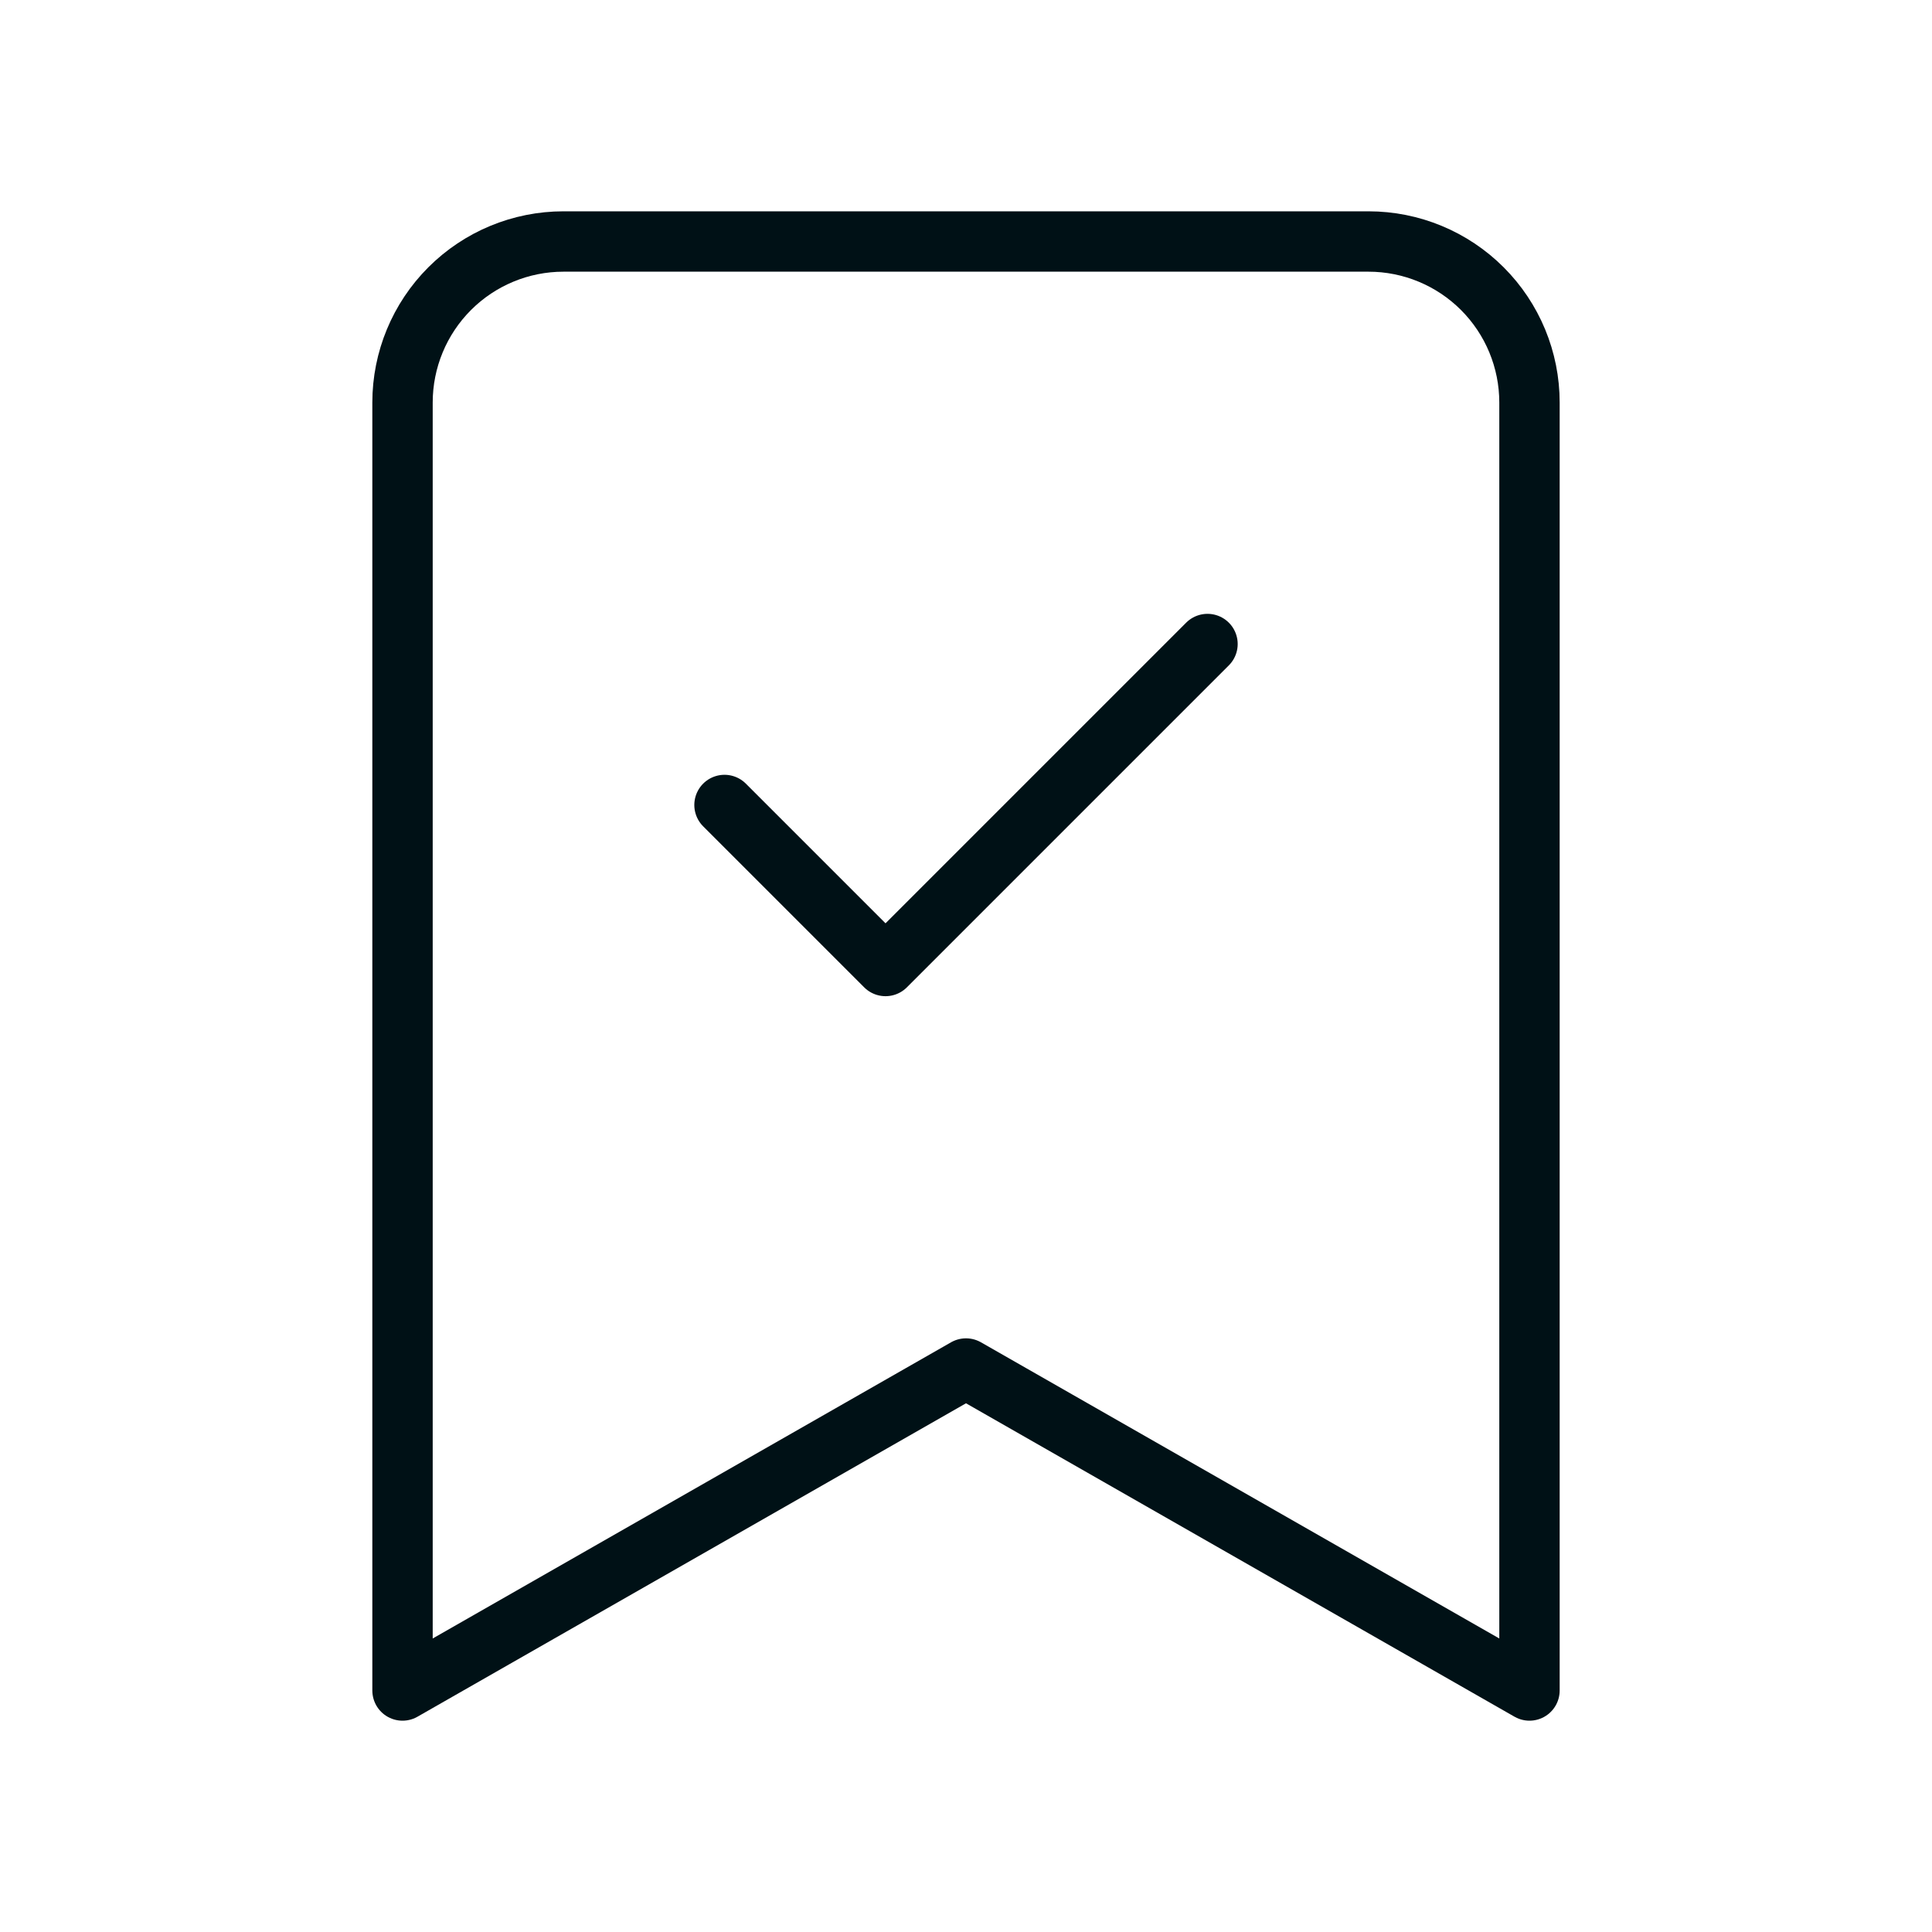 <svg width="32" height="32" viewBox="0 0 32 32" fill="none" xmlns="http://www.w3.org/2000/svg">
<path d="M25.333 28L16 22.667L6.667 28V6.667C6.667 5.959 6.948 5.281 7.448 4.781C7.948 4.281 8.626 4 9.333 4H22.667C23.374 4 24.052 4.281 24.552 4.781C25.052 5.281 25.333 5.959 25.333 6.667V28Z" stroke="#001116" stroke-linecap="round" stroke-linejoin="round"/>
<path d="M12 13.333L14.667 16L20 10.667" stroke="#001116" stroke-linecap="round" stroke-linejoin="round"/>
</svg>
